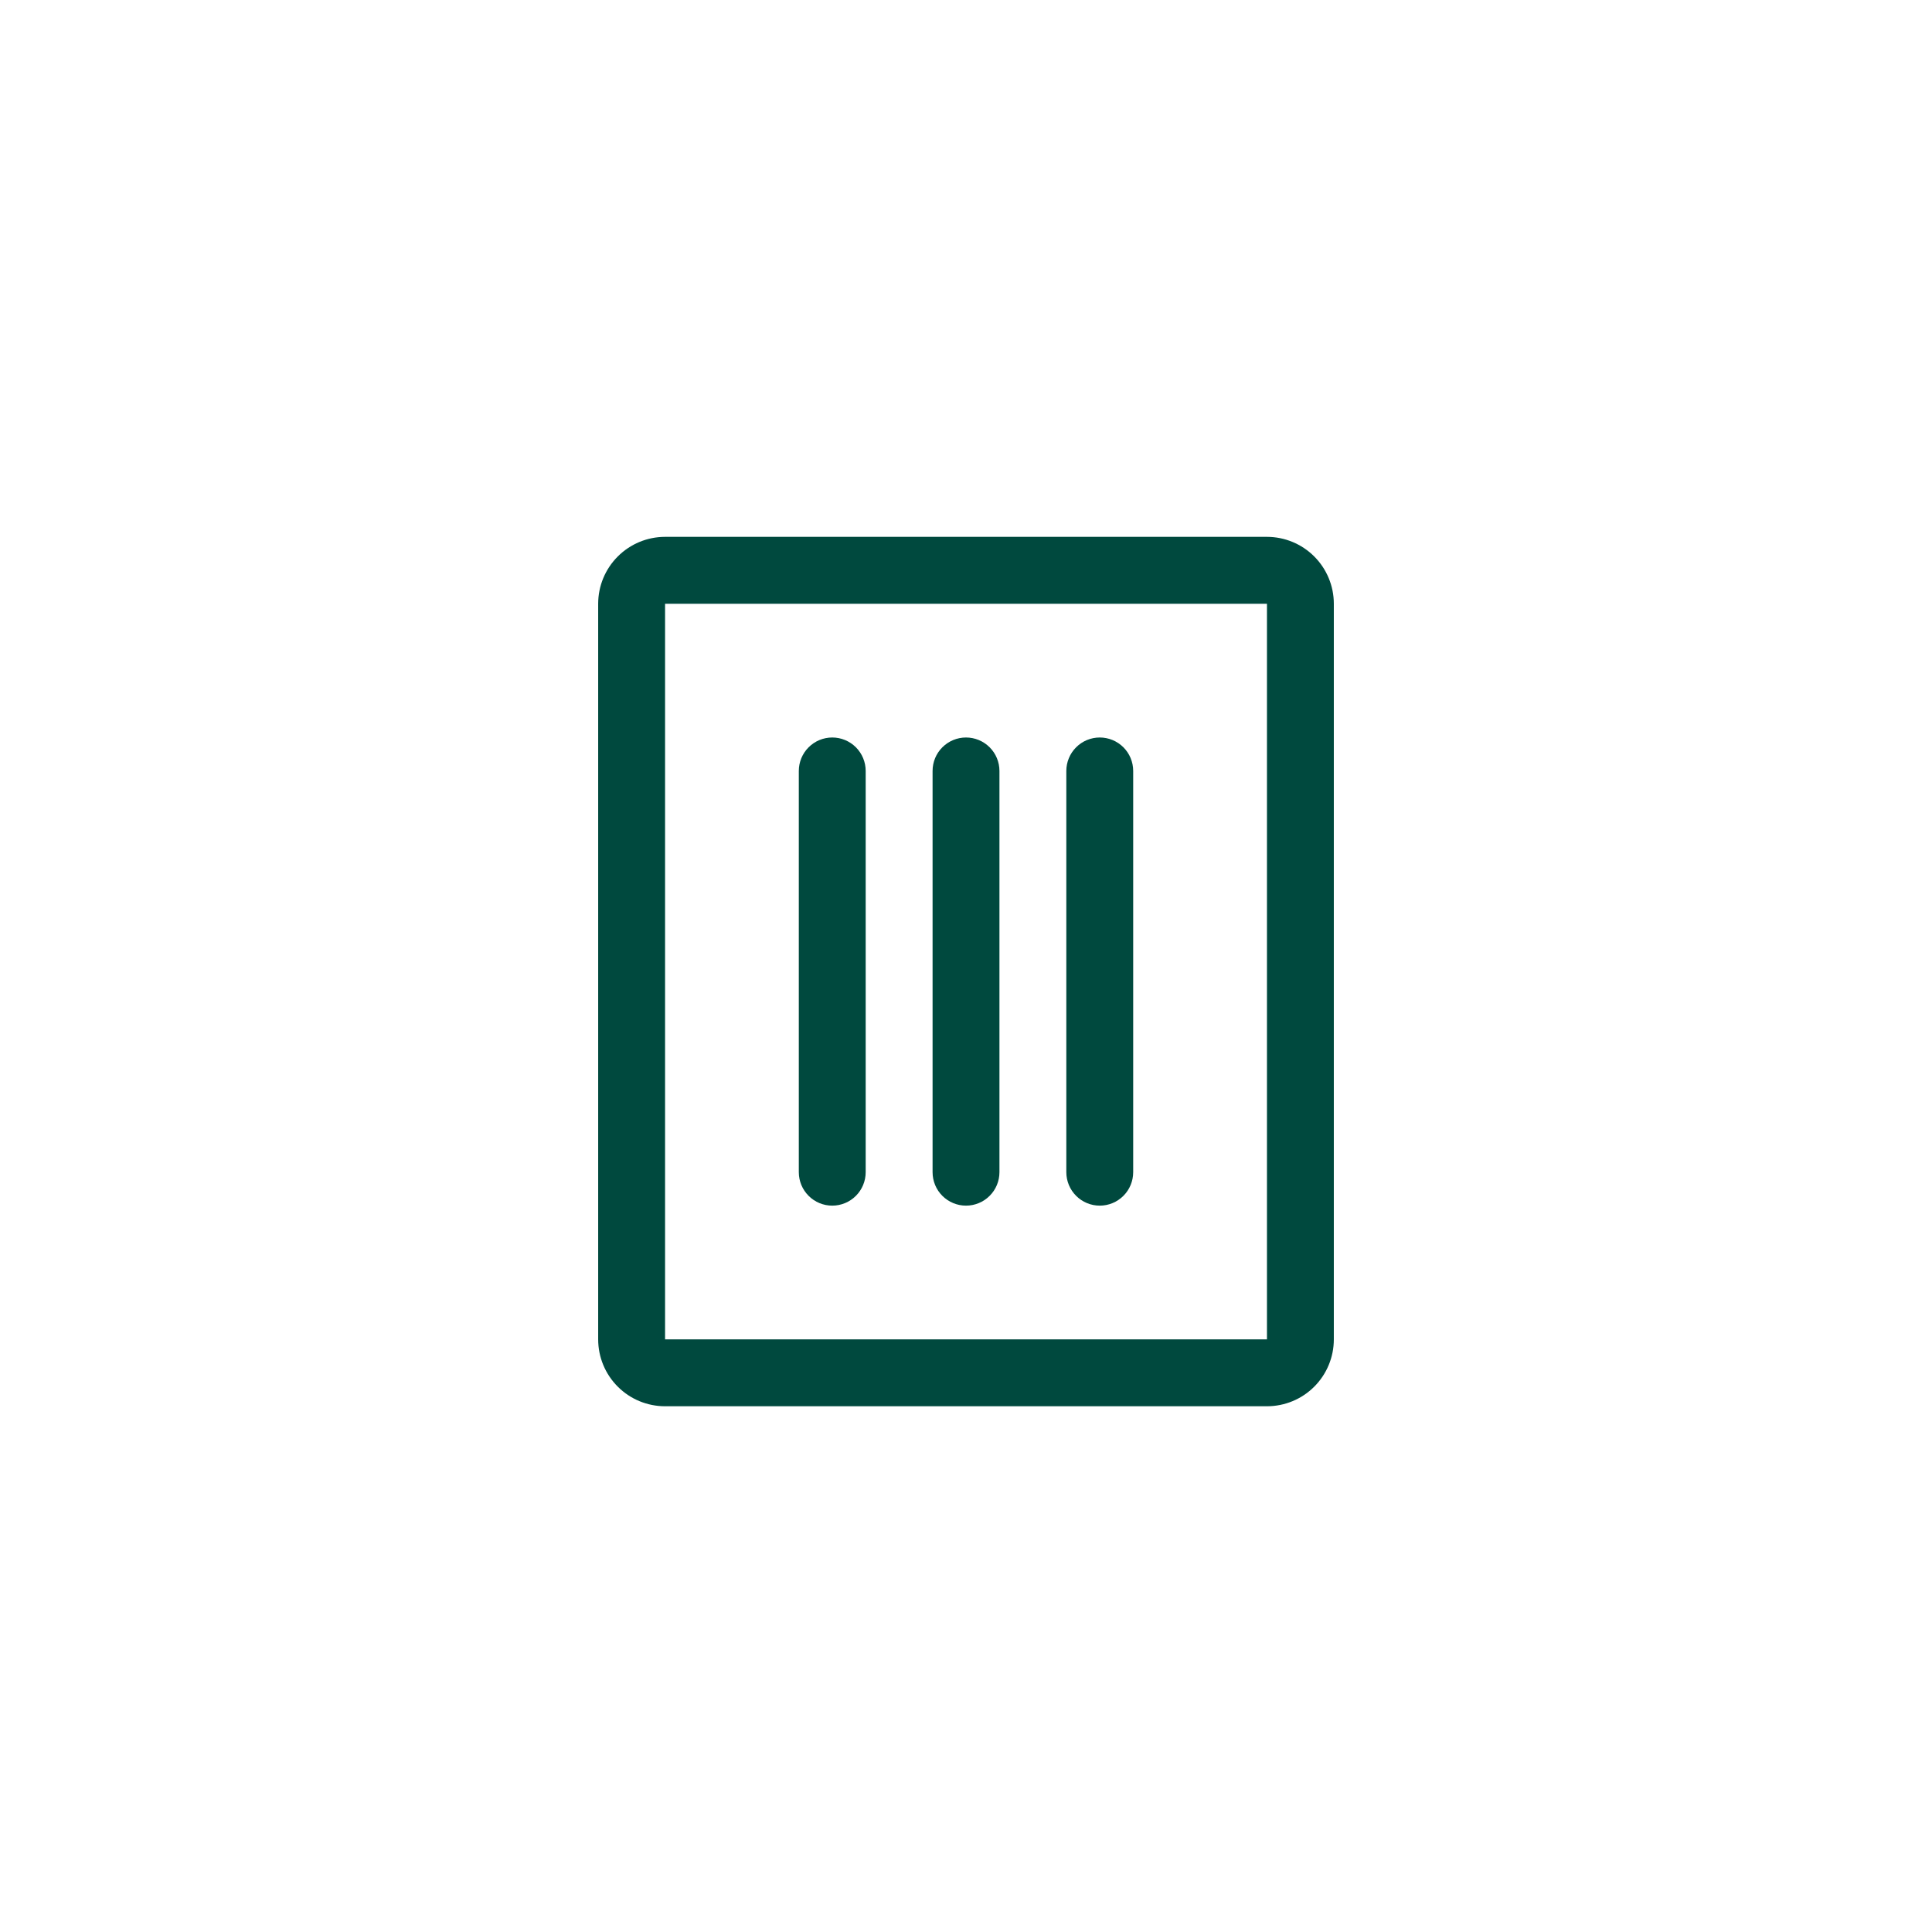 <svg xmlns="http://www.w3.org/2000/svg" width="80" height="80" viewBox="0 0 80 80" fill="none"><path d="M55.231 55.461L55.231 25C55.231 24.265 54.939 23.561 54.42 23.042C53.901 22.522 53.196 22.23 52.462 22.23L27.539 22.23C26.804 22.23 26.1 22.522 25.581 23.042C25.061 23.561 24.769 24.265 24.769 25L24.769 55.461C24.769 56.196 25.061 56.9 25.581 57.419C26.1 57.939 26.804 58.23 27.539 58.23L52.462 58.23C53.196 58.23 53.901 57.939 54.42 57.419C54.939 56.9 55.231 56.196 55.231 55.461ZM27.539 55.461L27.539 25L52.462 25L52.462 55.461L27.539 55.461ZM45.539 49.923C45.171 49.923 44.819 49.777 44.56 49.517C44.3 49.258 44.154 48.905 44.154 48.538L44.154 31.923C44.154 31.556 44.3 31.203 44.56 30.944C44.819 30.684 45.171 30.538 45.539 30.538C45.906 30.538 46.258 30.684 46.518 30.944C46.777 31.203 46.923 31.556 46.923 31.923L46.923 48.538C46.923 48.905 46.777 49.258 46.518 49.517C46.258 49.777 45.906 49.923 45.539 49.923ZM40 49.923C39.633 49.923 39.281 49.777 39.021 49.517C38.761 49.258 38.616 48.905 38.616 48.538L38.616 31.923C38.616 31.556 38.761 31.203 39.021 30.944C39.281 30.684 39.633 30.538 40 30.538C40.367 30.538 40.72 30.684 40.979 30.944C41.239 31.203 41.385 31.556 41.385 31.923L41.385 48.538C41.385 48.905 41.239 49.258 40.979 49.517C40.72 49.777 40.367 49.923 40 49.923ZM34.462 49.923C34.094 49.923 33.742 49.777 33.483 49.517C33.223 49.258 33.077 48.905 33.077 48.538L33.077 31.923C33.077 31.556 33.223 31.203 33.483 30.944C33.742 30.684 34.094 30.538 34.462 30.538C34.829 30.538 35.181 30.684 35.441 30.944C35.7 31.203 35.846 31.556 35.846 31.923L35.846 48.538C35.846 48.905 35.7 49.258 35.441 49.517C35.181 49.777 34.829 49.923 34.462 49.923Z" fill="#00493E"></path></svg>